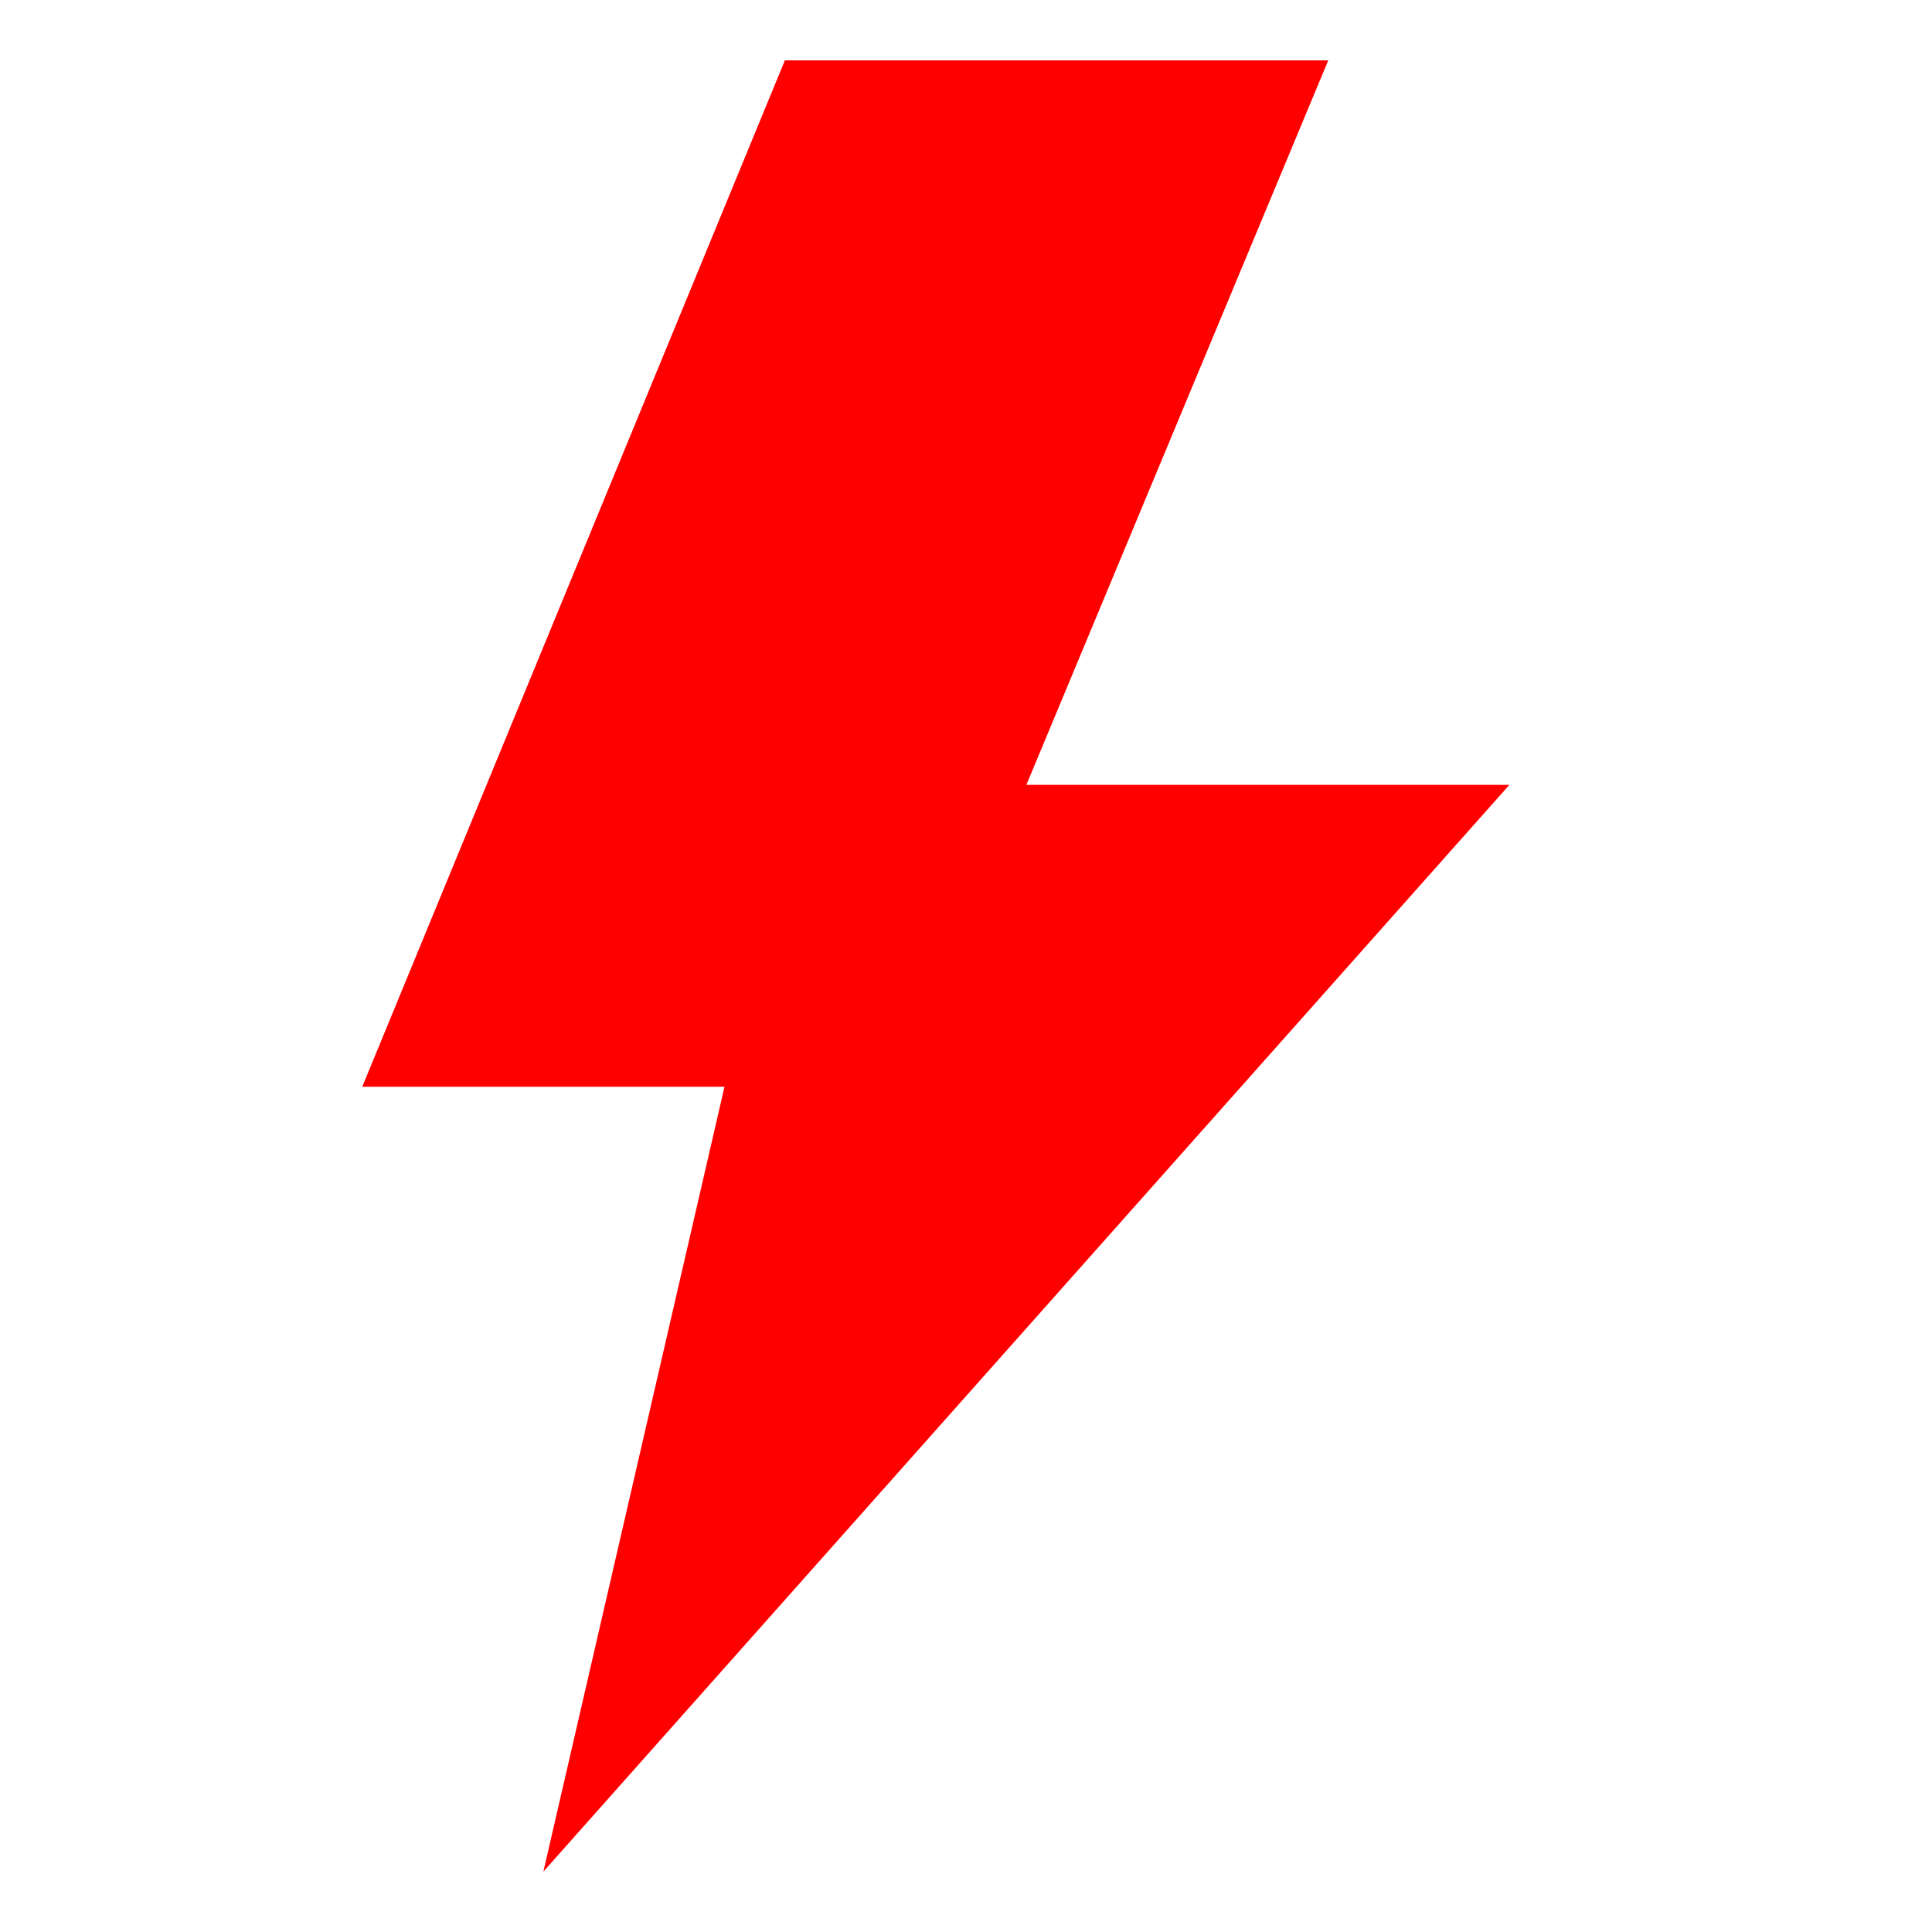 <?xml version="1.0" encoding="UTF-8"?> <svg xmlns="http://www.w3.org/2000/svg" id="Layer_1" viewBox="0 0 32 32" data-name="Layer 1"><path d="m22 1h-9l-7 17h6l-3 13 16-18h-8z" fill="#000000" style="fill: rgb(255, 0, 0);"></path></svg> 